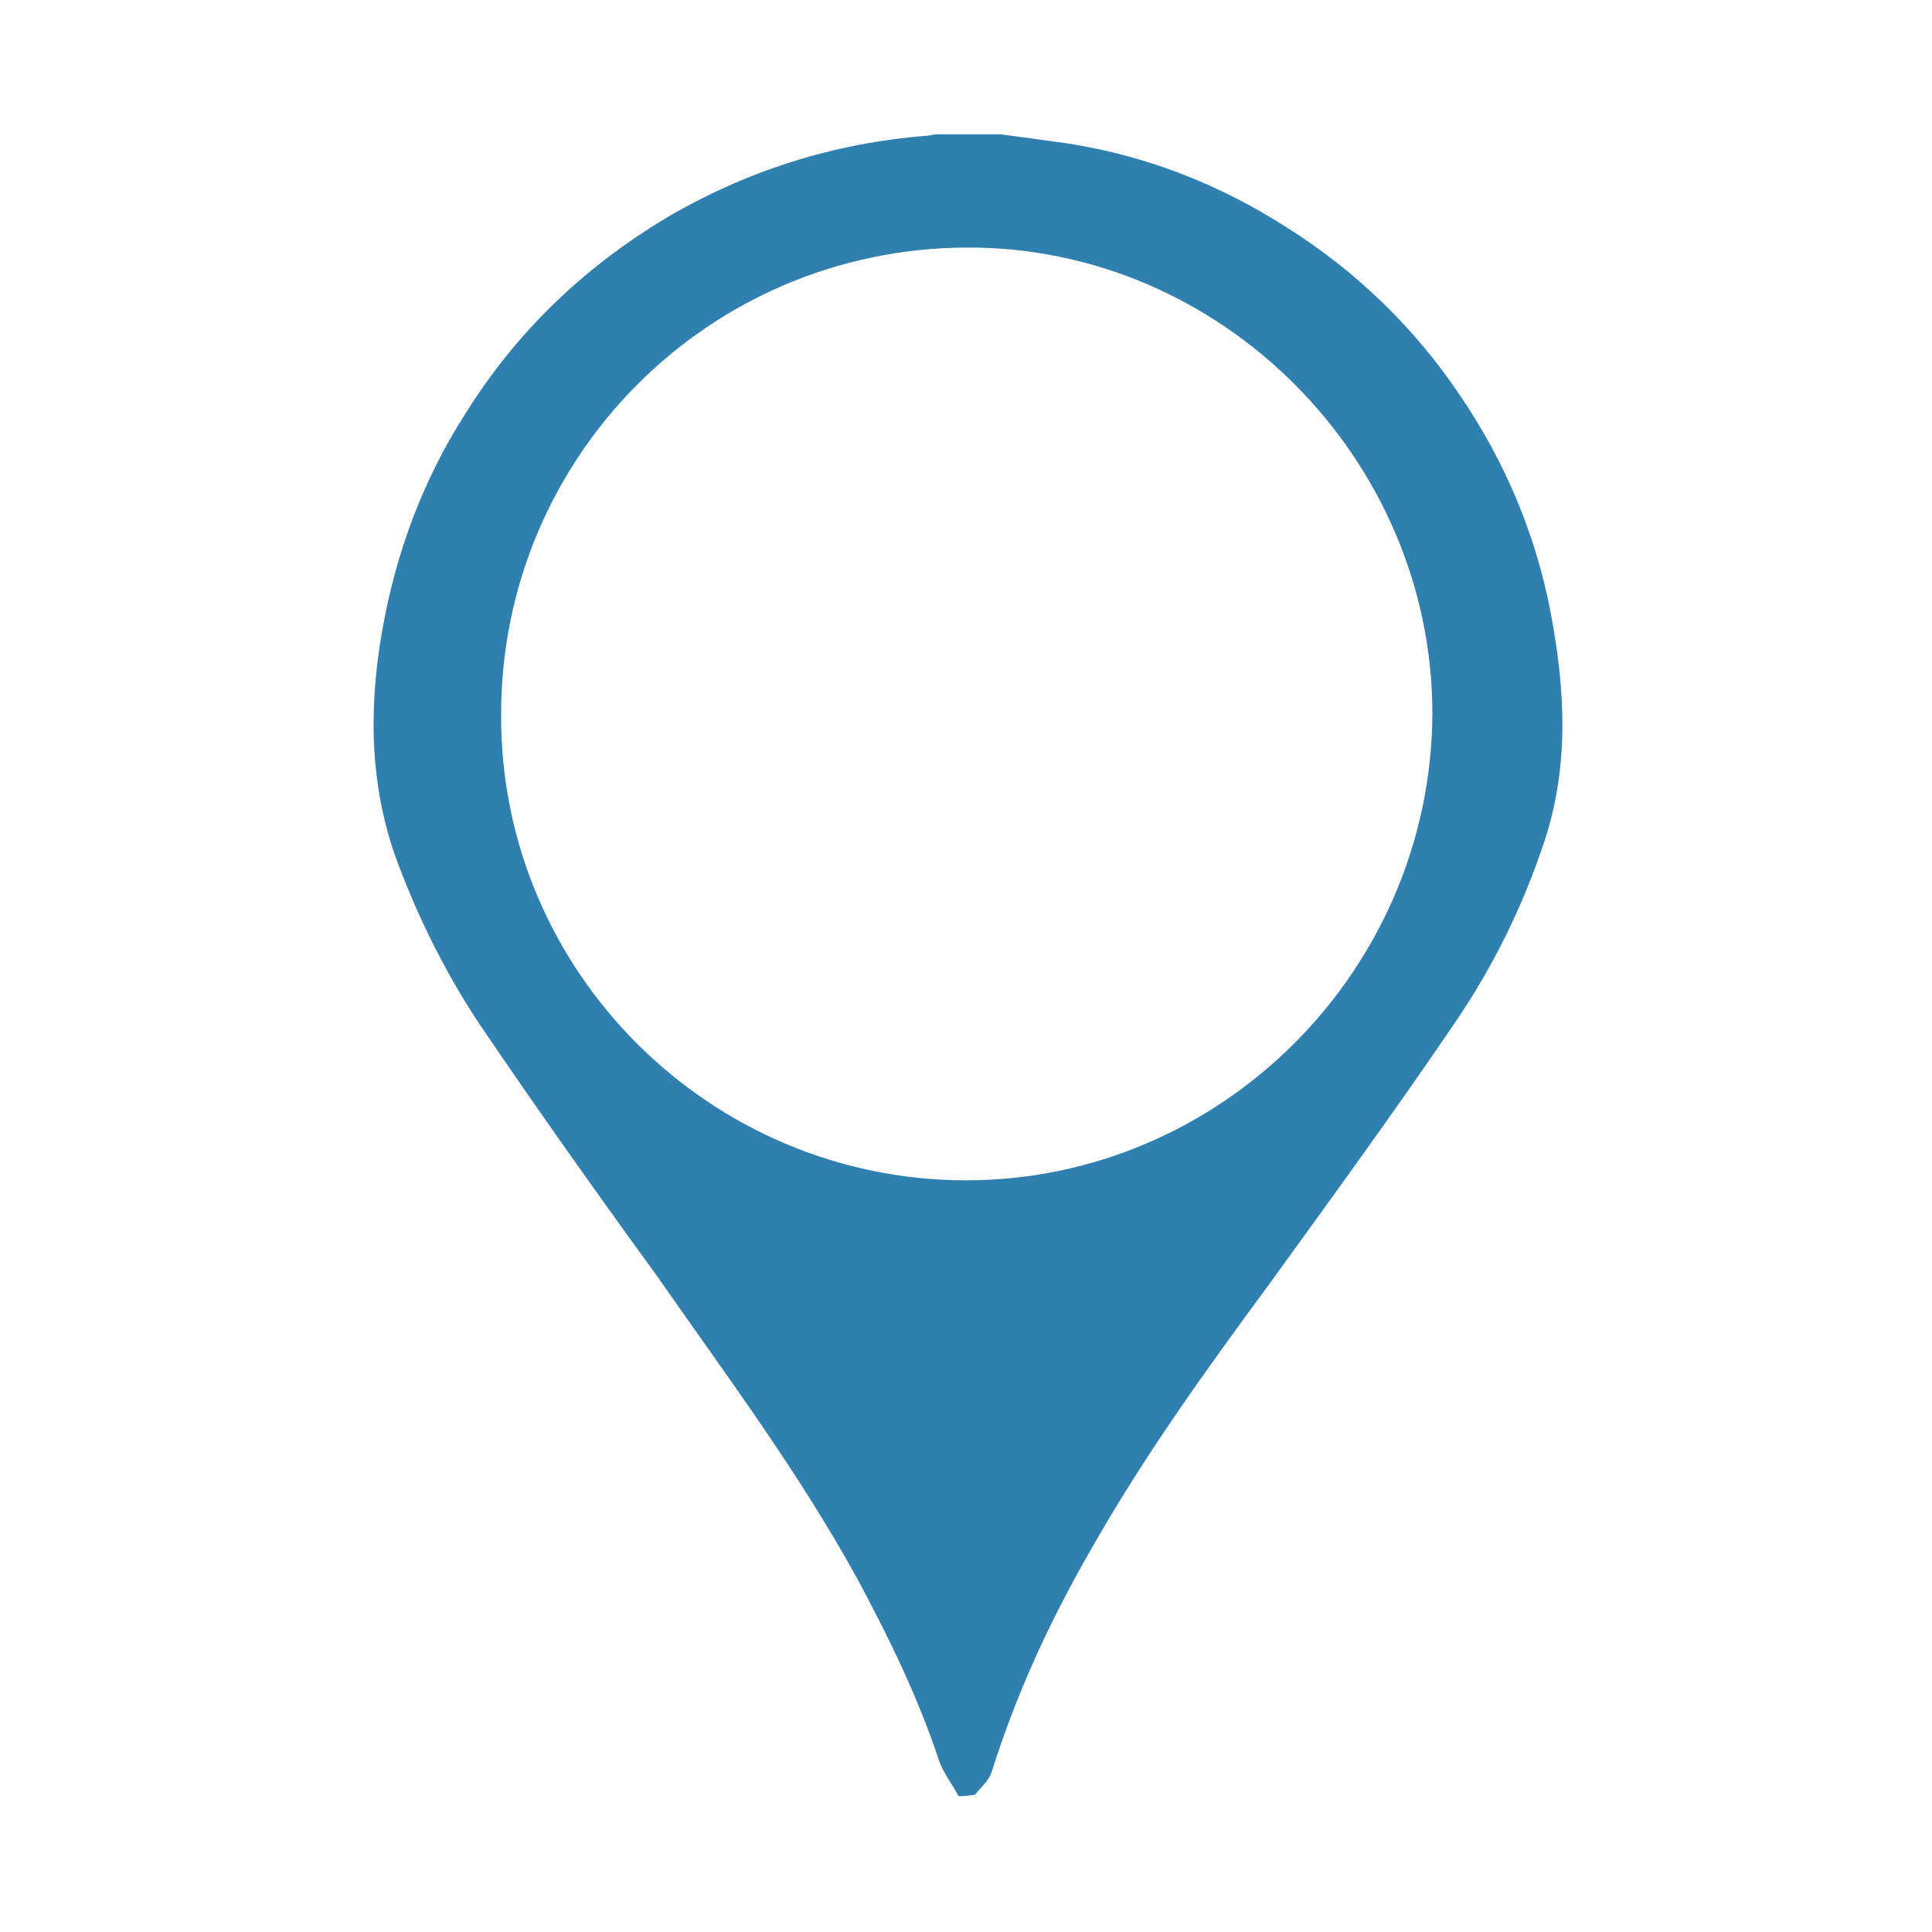 <?xml version="1.0" encoding="utf-8"?>
<!-- Generator: Adobe Illustrator 18.0.0, SVG Export Plug-In . SVG Version: 6.00 Build 0)  -->
<!DOCTYPE svg PUBLIC "-//W3C//DTD SVG 1.1//EN" "http://www.w3.org/Graphics/SVG/1.1/DTD/svg11.dtd">
<svg version="1.1" id="Layer_1" xmlns="http://www.w3.org/2000/svg" xmlns:xlink="http://www.w3.org/1999/xlink" x="0px" y="0px"
	 viewBox="0 0 128 128" enable-background="new 0 0 128 128" xml:space="preserve">
<g>
	<path fill="#2f7fb0" d="M63.5,119c-0.4-0.8-1-1.5-1.3-2.4c-1.4-4.2-3.3-8.1-5.4-12c-3.9-7.1-8.7-13.5-13.3-20.1
		c-4-5.5-7.9-11-11.7-16.6c-2.2-3.3-4-6.9-5.4-10.6c-1.9-5-2-10.2-1.1-15.4c0.9-5.2,2.7-10.1,5.6-14.6c3.4-5.4,7.8-9.6,13.3-12.9
		c5.3-3.1,11-4.9,17.1-5.4c0.3,0,0.5-0.1,0.8-0.1c1.4,0,2.8,0,4.2,0c1.5,0.2,3,0.4,4.4,0.6c5.2,0.8,10.1,2.7,14.6,5.6
		c4.6,2.9,8.5,6.7,11.5,11.2c2.9,4.3,4.9,9,5.9,14.1c1,5.2,1.3,10.3-0.4,15.4c-1.4,4.2-3.3,8.1-5.8,11.8c-4,5.9-8.3,11.8-12.5,17.6
		c-4.2,5.7-8.3,11.4-11.8,17.6c-2.7,4.7-4.9,9.5-6.5,14.6c-0.2,0.6-0.7,1-1.1,1.5C64,119,63.7,119,63.5,119z M64,78.2
		c16.9,0,30.8-13.9,30.9-30.9c0-16.9-14-31-30.9-30.9c-17.2,0.1-30.8,14-30.8,30.9C33.1,64.4,47.1,78.2,64,78.2z"/>
</g>
</svg>

